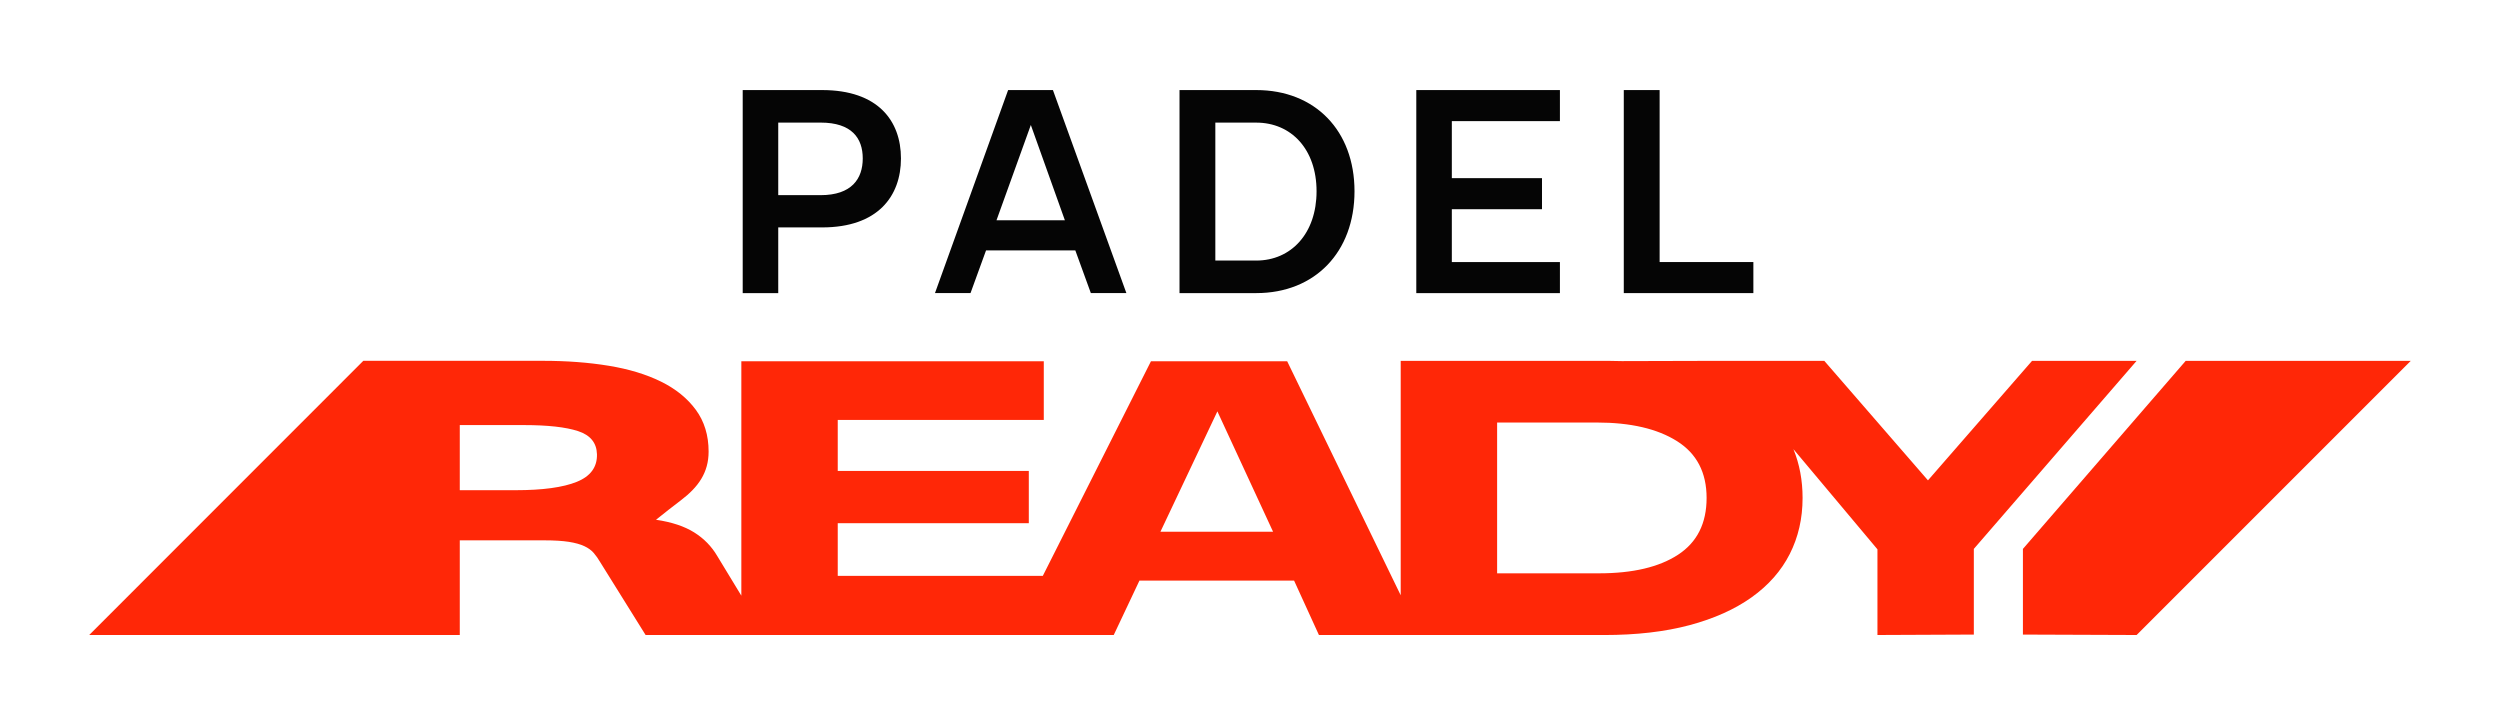 <svg viewBox="0 0 1223.53 354.85" xmlns="http://www.w3.org/2000/svg" id="Layer_1"><defs><style>.cls-1{fill:#050505;}.cls-2{fill:#ff2707;}</style></defs><path d="M994.52,176.6l-50.95,58.49-50.74-58.49h-51.37l-47.68.13c-2.36-.08-4.74-.13-7.2-.13h-101.06v114.73l-55.56-114.52h-66.67l-52.93,105.04h-100.36v-25.79h93.51v-25.58h-93.51v-24.95h100.84v-28.72h-148.02v114.72l-11.74-19.33c-2.77-4.75-6.55-8.63-11.35-11.64-4.8-3-11.02-5.06-18.67-6.18,8.38-6.54,4.1-3.41,12.19-9.54,8.43-6.4,13.55-13.45,13.55-23.8,0-7.97-2.08-14.78-6.23-20.44-4.15-5.66-9.84-10.27-17.08-13.84-7.24-3.56-15.78-6.15-25.63-7.76-9.84-1.61-20.54-2.41-32.09-2.41h-87.96L43.66,310.78h181.36v-46.33h41.41c4.88,0,8.86.25,11.95.73,3.09.49,5.61,1.19,7.57,2.1,1.95.91,3.49,2.03,4.64,3.36,1.14,1.33,2.2,2.83,3.17,4.51l22.21,35.64h46.88s132.95,0,132.95,0h49.27l12.58-26.63h75.69l12.16,26.63h139.63c15.79,0,29.7-1.61,41.72-4.82,12.02-3.21,22.15-7.76,30.4-13.63,8.24-5.87,14.47-12.93,18.66-21.18,4.19-8.24,6.29-17.4,6.29-27.47,0-8.62-1.5-16.58-4.48-23.87l41.12,49.03v41.93l47.17-.21v-41.93l79.67-92.04h-51.16ZM282.28,235.82c-6.75,2.73-16.71,4.09-29.9,4.09h-27.36v-31.87h31.51c11.55,0,20.34.98,26.36,2.94,6.02,1.96,9.11,5.73,9.27,11.32.16,6.29-3.13,10.8-9.89,13.52ZM567.92,260.25l27.88-58.92,27.26,58.92h-55.14ZM821.29,271.47c-9.3,6.08-22.19,9.12-38.68,9.12h-49.9v-73.8h48.85c16.49,0,29.56,3.04,39.2,9.12,9.65,6.08,14.47,15.34,14.47,27.78s-4.65,21.7-13.94,27.78Z" class="cls-2"></path><polygon points="1069.71 176.6 990.04 268.64 990.04 310.57 1045.68 310.78 1179.86 176.6 1069.71 176.6" class="cls-2"></polygon><path d="M363.49,143.44V44.08h38.87c27.33,0,38.58,15.05,38.58,33.46s-11.25,33.76-38.58,33.76h-21.48v32.15h-17.39ZM380.88,95.51h20.75c15.2,0,20.61-8.04,20.61-17.97s-5.41-17.54-20.61-17.54h-20.75v35.51Z" class="cls-1"></path><path d="M457.59,143.44l35.8-99.37h21.92l35.95,99.37h-17.39l-7.6-20.9h-43.69l-7.6,20.9h-17.39ZM521.16,107.79l-16.66-46.62-16.8,46.62h33.46Z" class="cls-1"></path><path d="M577.27,143.44V44.08h37.56c28.79,0,48.08,19.87,48.08,49.54s-19.29,49.83-48.08,49.83h-37.56ZM594.8,60.01v67.51h20.02c17.1,0,29.52-13.3,29.52-33.9s-12.42-33.61-29.52-33.61h-20.02Z" class="cls-1"></path><path d="M693.15,44.08h70.29v15.2h-52.9v27.91h44.13v15.2h-44.13v25.87h52.9v15.2h-70.29V44.08Z" class="cls-1"></path><path d="M794.7,44.08h17.54v84.17h45.88v15.2h-63.42V44.08Z" class="cls-1"></path></svg>